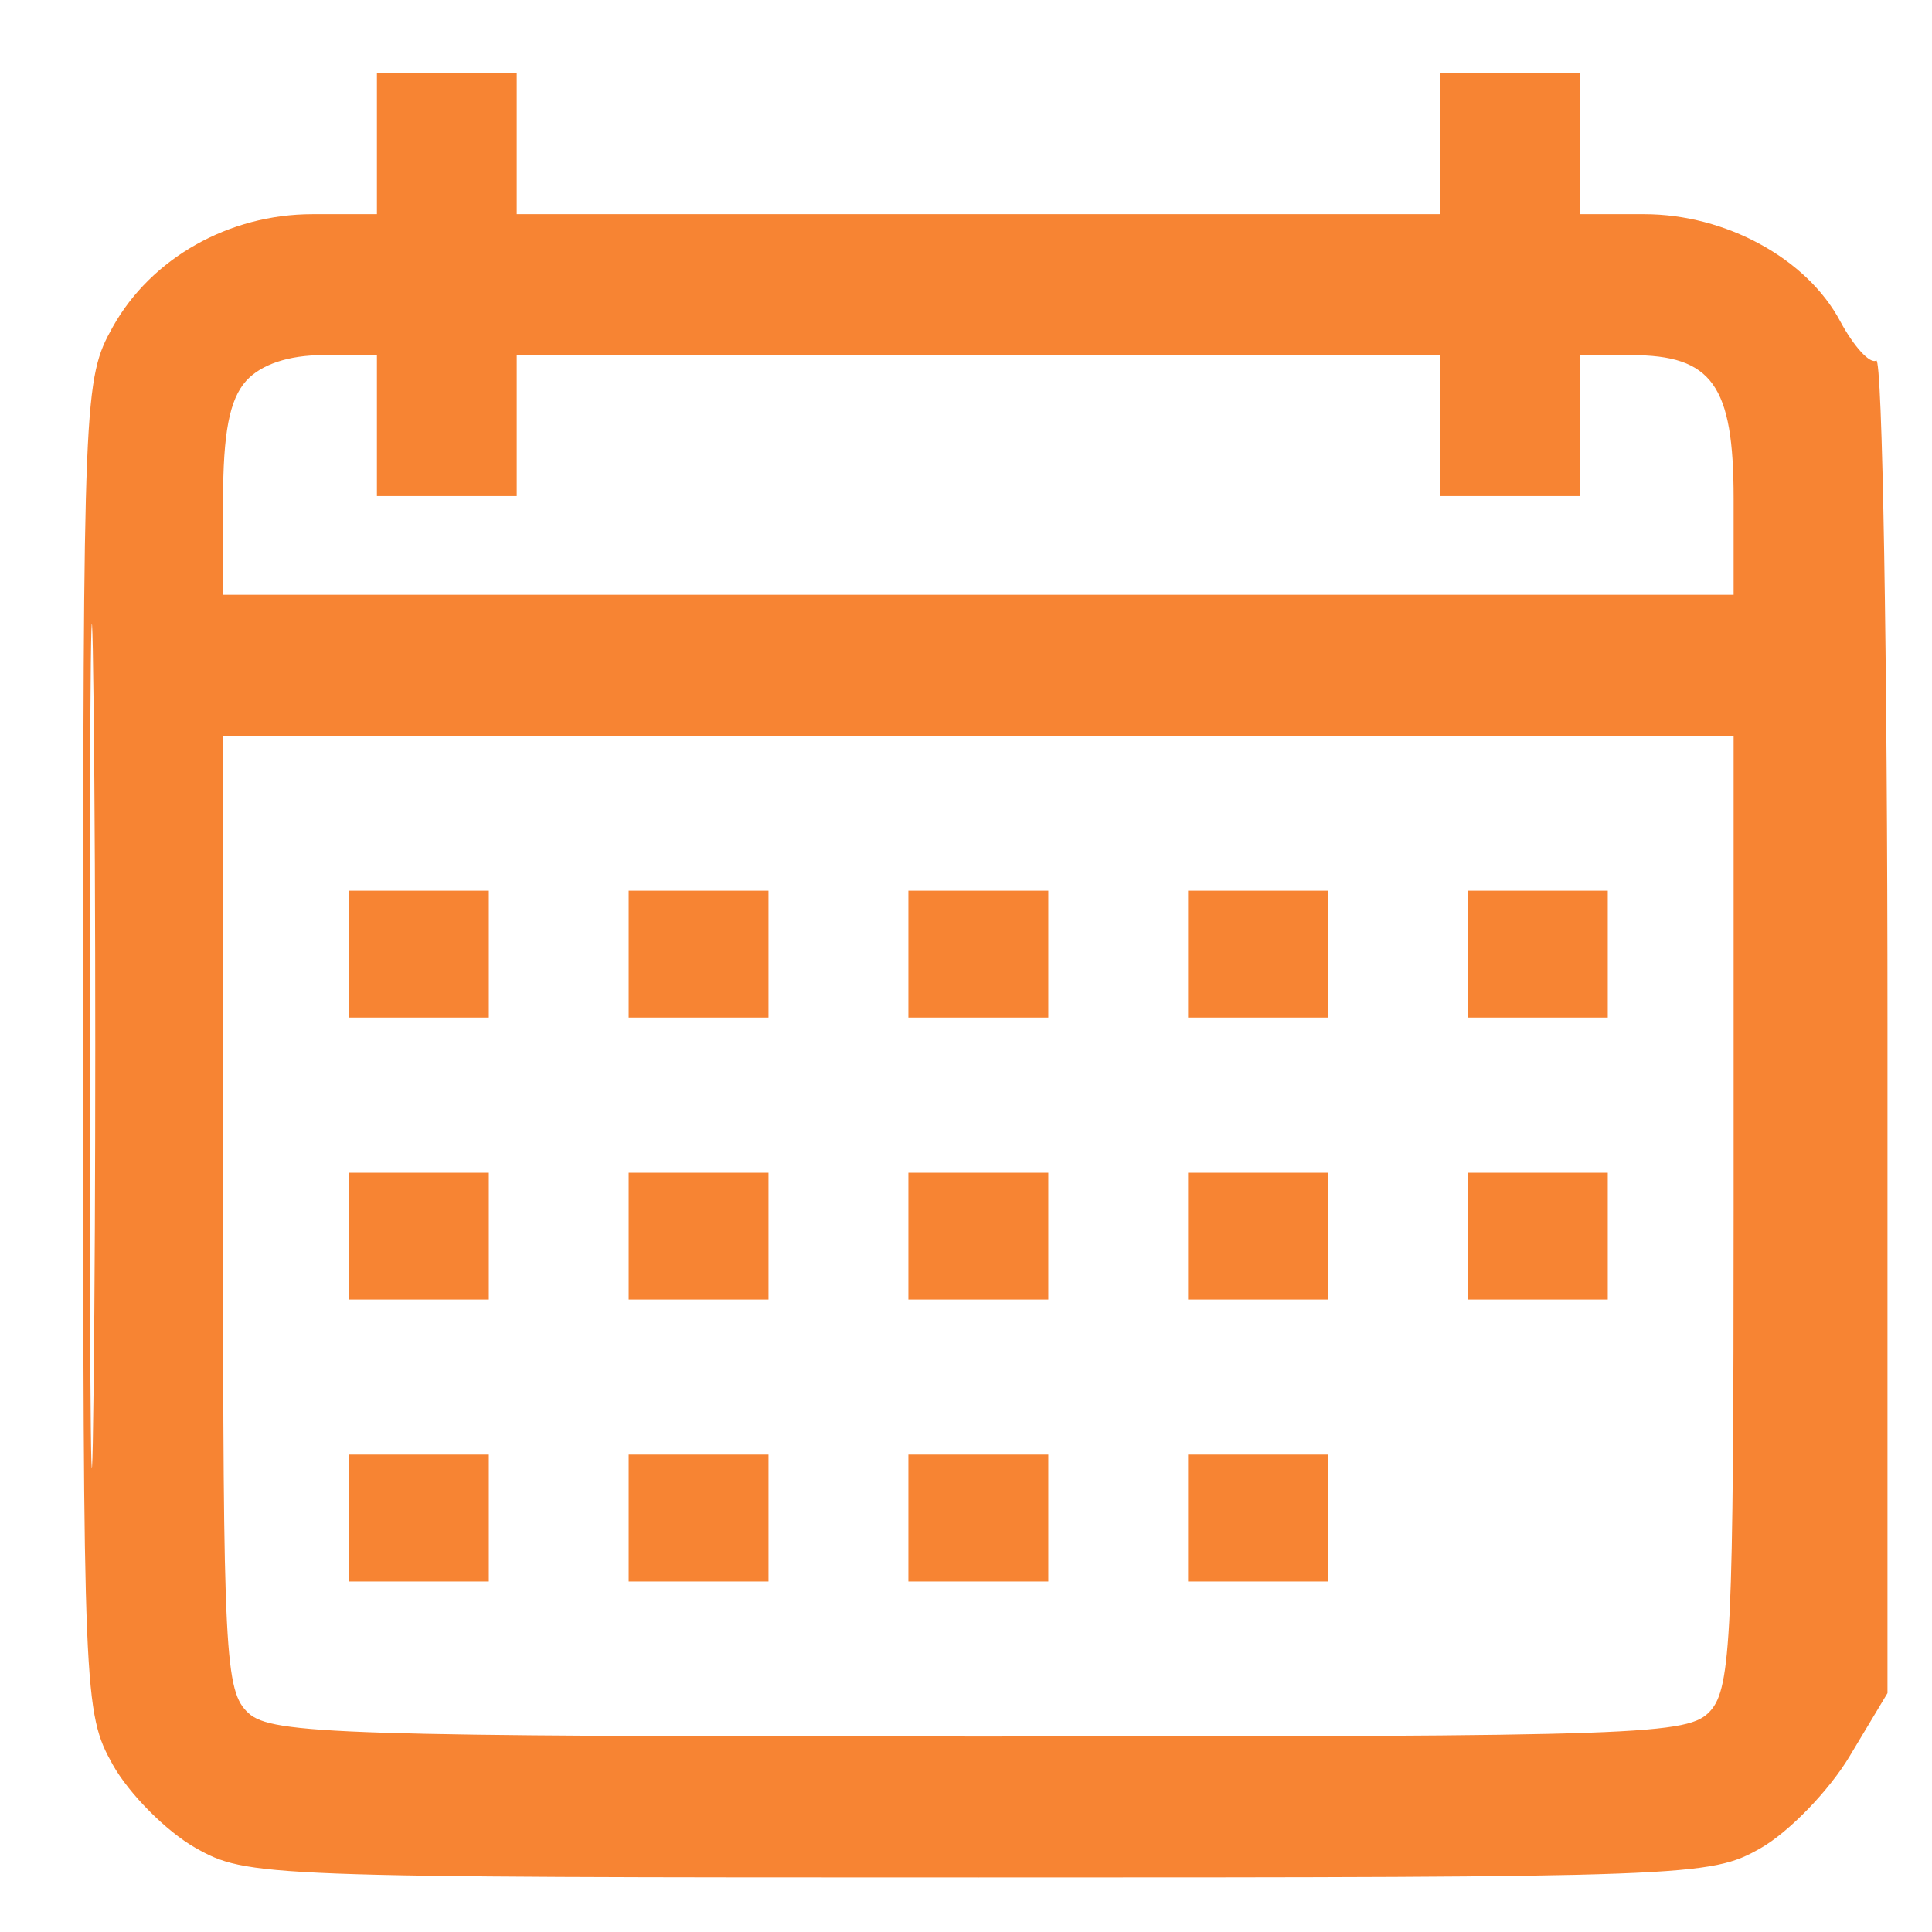 <svg width="22" height="22" viewBox="0 0 22 22" fill="none" xmlns="http://www.w3.org/2000/svg">
<path id="Vector" fill-rule="evenodd" clip-rule="evenodd" d="M4.292 1.636V2.439H3.557C2.607 2.439 1.722 2.939 1.284 3.723C0.954 4.316 0.947 4.485 0.947 11.909C0.947 19.333 0.954 19.502 1.284 20.095C1.47 20.427 1.892 20.852 2.222 21.04C2.812 21.374 2.963 21.379 11.14 21.379C19.26 21.379 19.473 21.372 20.046 21.047C20.369 20.864 20.827 20.392 21.063 19.997L21.493 19.28V11.652C21.493 7.457 21.435 4.061 21.365 4.105C21.294 4.149 21.109 3.946 20.953 3.655C20.573 2.943 19.648 2.439 18.724 2.439H17.989V1.636V0.833H17.193H16.396V1.636V2.439H11.14H5.884V1.636V0.833H5.088H4.292V1.636ZM2.803 4.337C2.613 4.549 2.54 4.93 2.54 5.702V6.773H11.14H19.741V5.674C19.741 4.385 19.496 4.044 18.574 4.044H17.989V4.846V5.649H17.193H16.396V4.846V4.044H11.14H5.884V4.846V5.649H5.088H4.292V4.846V4.044H3.679C3.288 4.044 2.972 4.15 2.803 4.337ZM1.021 11.909C1.021 16.191 1.041 17.942 1.066 15.802C1.091 13.661 1.091 10.158 1.066 8.017C1.041 5.876 1.021 7.627 1.021 11.909ZM2.54 13.81C2.54 18.87 2.56 19.261 2.831 19.509C3.094 19.748 3.905 19.774 11.168 19.774C18.76 19.774 19.229 19.758 19.477 19.481C19.712 19.22 19.741 18.586 19.741 13.782V8.378H11.14H2.54V13.81ZM3.973 10.866V11.588H4.77H5.566V10.866V10.143H4.77H3.973V10.866ZM7.159 10.866V11.588H7.955H8.751V10.866V10.143H7.955H7.159V10.866ZM10.344 10.866V11.588H11.14H11.937V10.866V10.143H11.14H10.344V10.866ZM13.529 10.866V11.588H14.326H15.122V10.866V10.143H14.326H13.529V10.866ZM16.715 10.866V11.588H17.511H18.308V10.866V10.143H17.511H16.715V10.866ZM3.973 14.076V14.798H4.77H5.566V14.076V13.354H4.77H3.973V14.076ZM7.159 14.076V14.798H7.955H8.751V14.076V13.354H7.955H7.159V14.076ZM10.344 14.076V14.798H11.14H11.937V14.076V13.354H11.14H10.344V14.076ZM13.529 14.076V14.798H14.326H15.122V14.076V13.354H14.326H13.529V14.076ZM16.715 14.076V14.798H17.511H18.308V14.076V13.354H17.511H16.715V14.076ZM3.973 17.286V18.009H4.77H5.566V17.286V16.564H4.77H3.973V17.286ZM7.159 17.286V18.009H7.955H8.751V17.286V16.564H7.955H7.159V17.286ZM10.344 17.286V18.009H11.14H11.937V17.286V16.564H11.14H10.344V17.286ZM13.529 17.286V18.009H14.326H15.122V17.286V16.564H14.326H13.529V17.286Z" fill="#F78433"/>
</svg>
